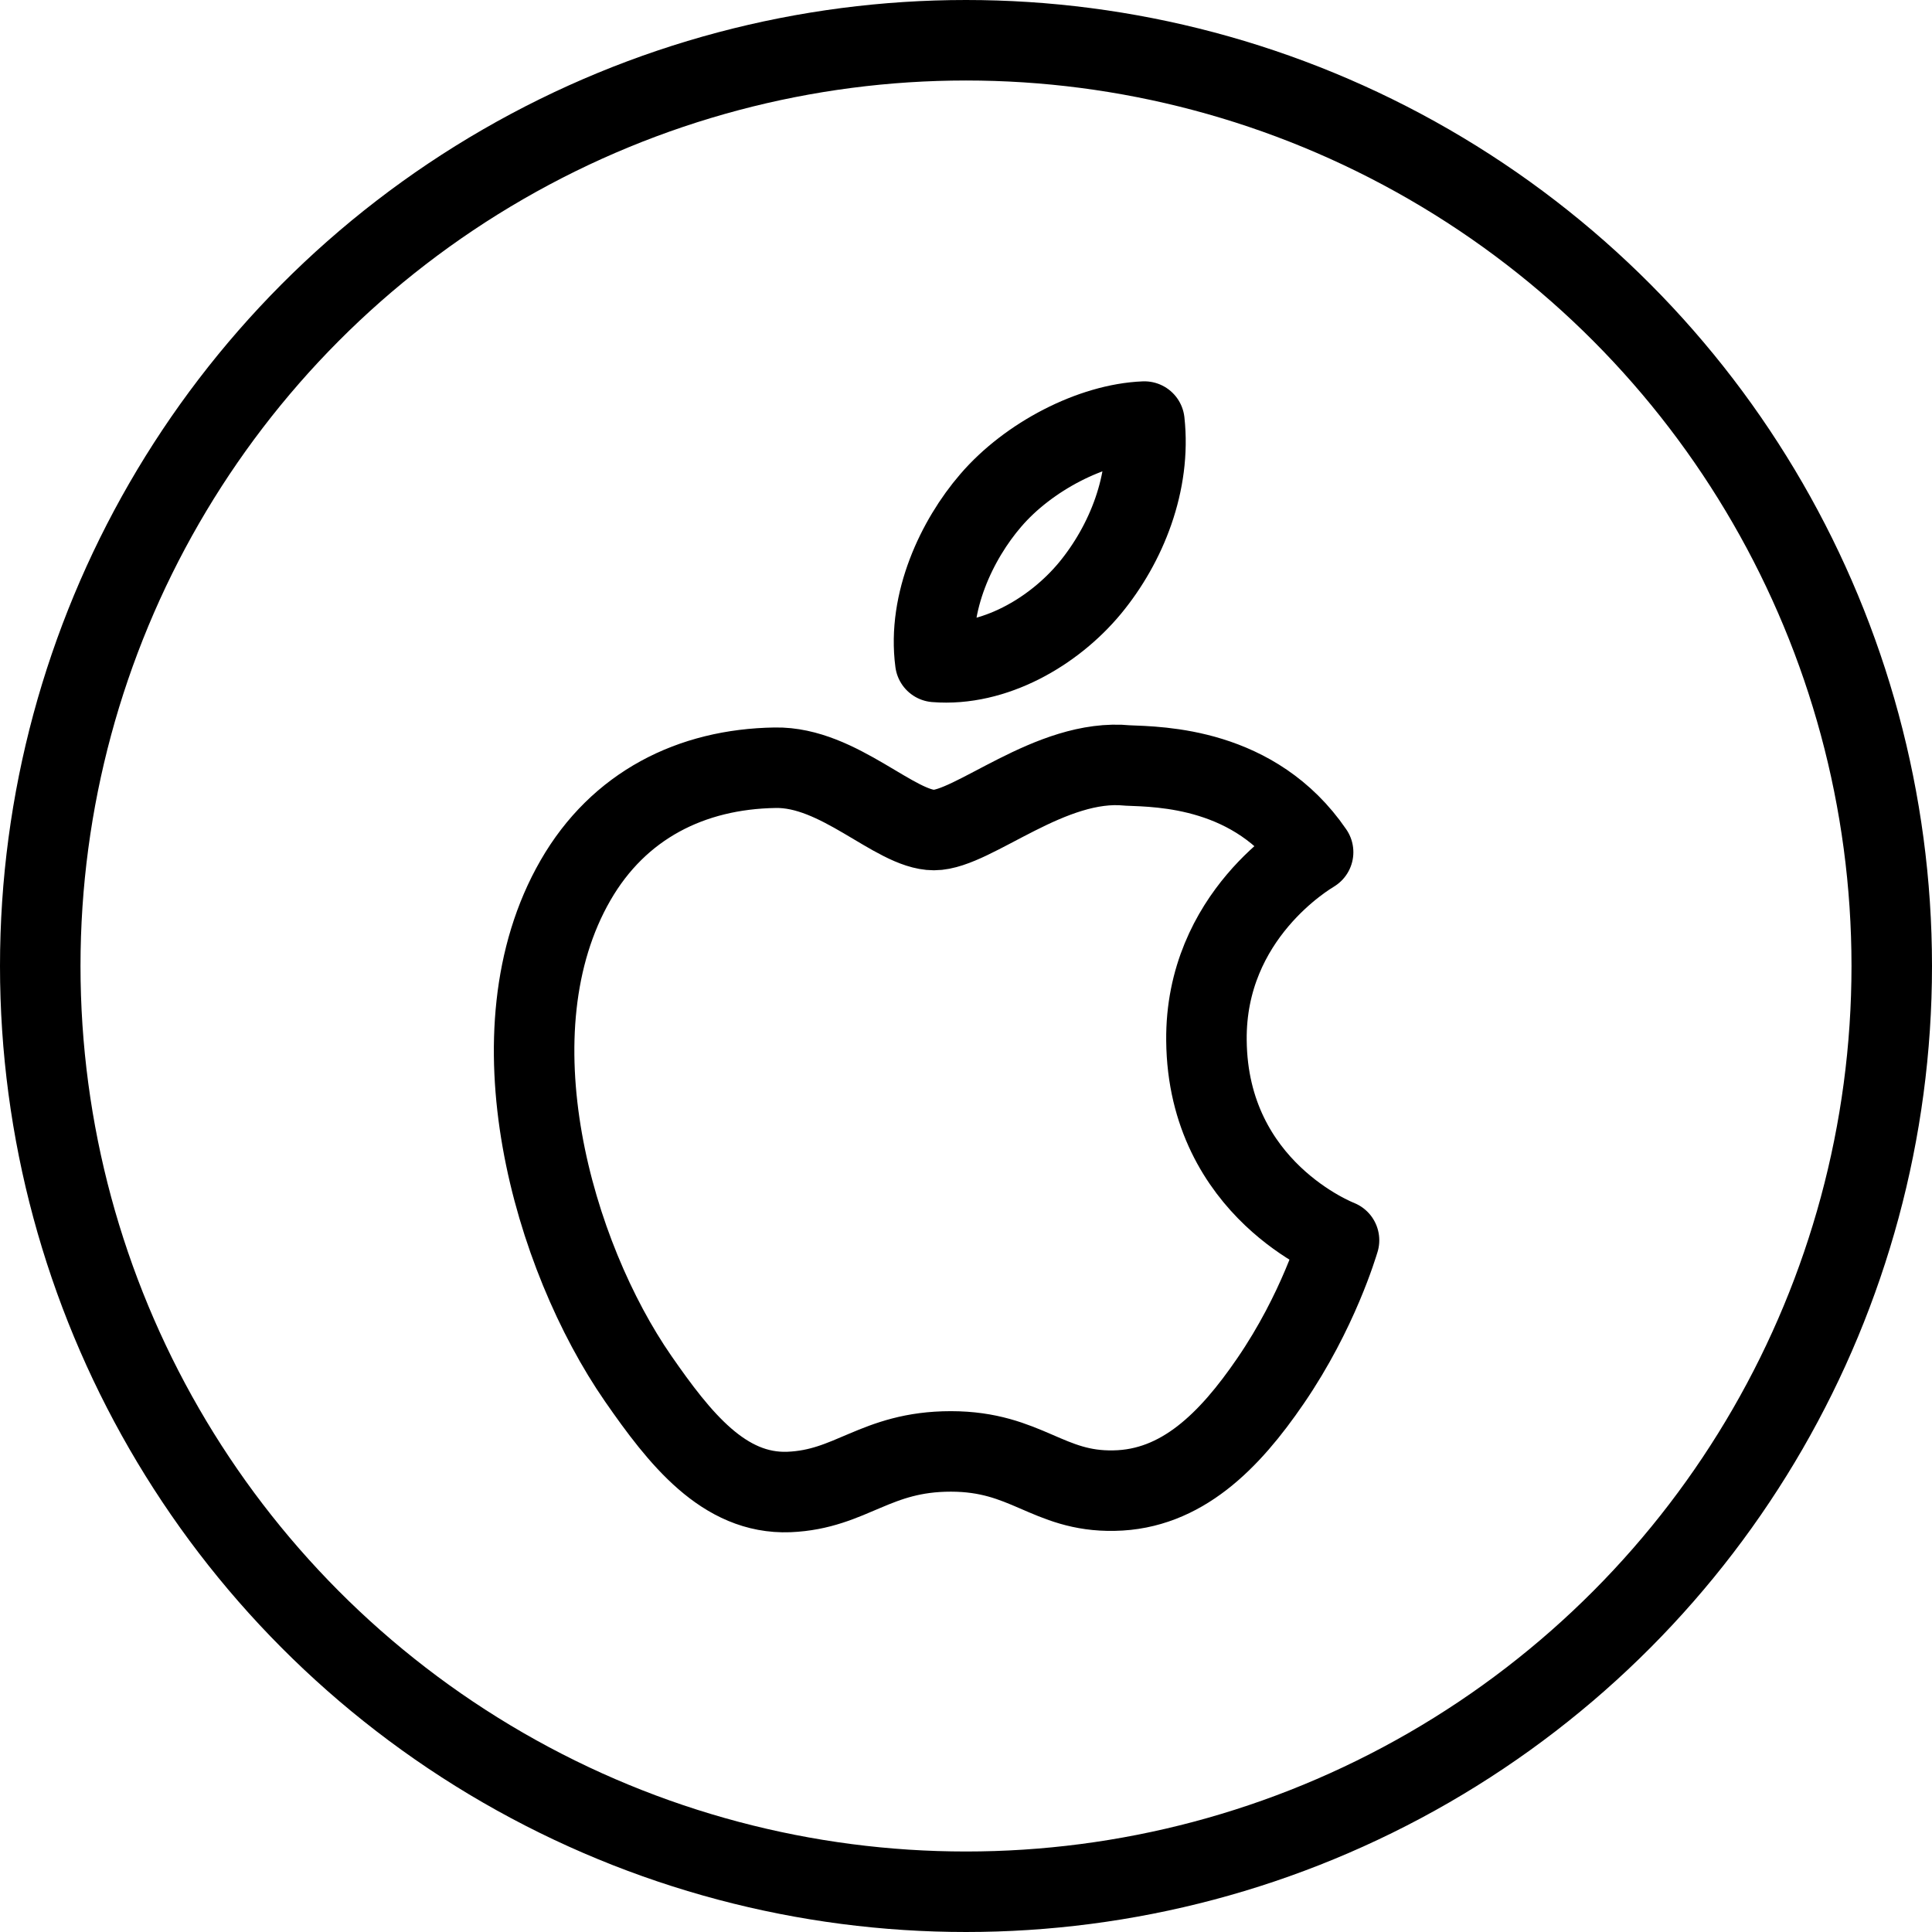 <?xml version="1.0" encoding="utf-8"?>
<!-- Generator: Adobe Illustrator 16.0.3, SVG Export Plug-In . SVG Version: 6.00 Build 0)  -->
<!DOCTYPE svg PUBLIC "-//W3C//DTD SVG 1.1//EN" "http://www.w3.org/Graphics/SVG/1.1/DTD/svg11.dtd">
<svg version="1.1" xmlns="http://www.w3.org/2000/svg" xmlns:xlink="http://www.w3.org/1999/xlink" x="0px" y="0px" width="24px"
	 height="24px" viewBox="0 0 24 24" enable-background="new 0 0 24 24" xml:space="preserve">
<g id="Outline_Icons">
	<g>
		
			<circle fill="none" stroke="#000000" stroke-linecap="round" stroke-linejoin="round" stroke-miterlimit="10" cx="12" cy="12" r="11.5"/>
		<g>
			<path fill="none" stroke="#000000" stroke-linejoin="round" stroke-miterlimit="10" d="M14.987,12.925
				c-0.016-1.556,1.269-2.303,1.325-2.339c-0.721-1.055-1.904-1.06-2.305-1.077c-0.956-0.096-1.92,0.802-2.405,0.802
				c-0.484,0-1.18-0.788-1.972-0.774c-1.043,0.016-1.944,0.466-2.481,1.399c-1.083,1.88-0.277,4.665,0.778,6.189
				c0.516,0.744,1.065,1.44,1.873,1.409c0.777-0.032,1.071-0.504,2.012-0.504s1.205,0.504,2.027,0.487
				c0.837-0.014,1.433-0.615,1.944-1.363c0.593-0.865,0.837-1.704,0.851-1.747C16.617,15.399,15.004,14.781,14.987,12.925z"/>
			<path fill="none" stroke="#000000" stroke-linejoin="round" stroke-miterlimit="10" d="M13.541,7.305
				c0.452-0.548,0.758-1.311,0.675-2.068c-0.652,0.026-1.441,0.434-1.909,0.98c-0.42,0.487-0.787,1.261-0.688,2.006
				C12.346,8.281,13.088,7.852,13.541,7.305z"/>
		</g>
	</g>
</g>
<g id="Frames-24px">
	<rect fill="none" width="24" height="24"/>
</g>
</svg>
